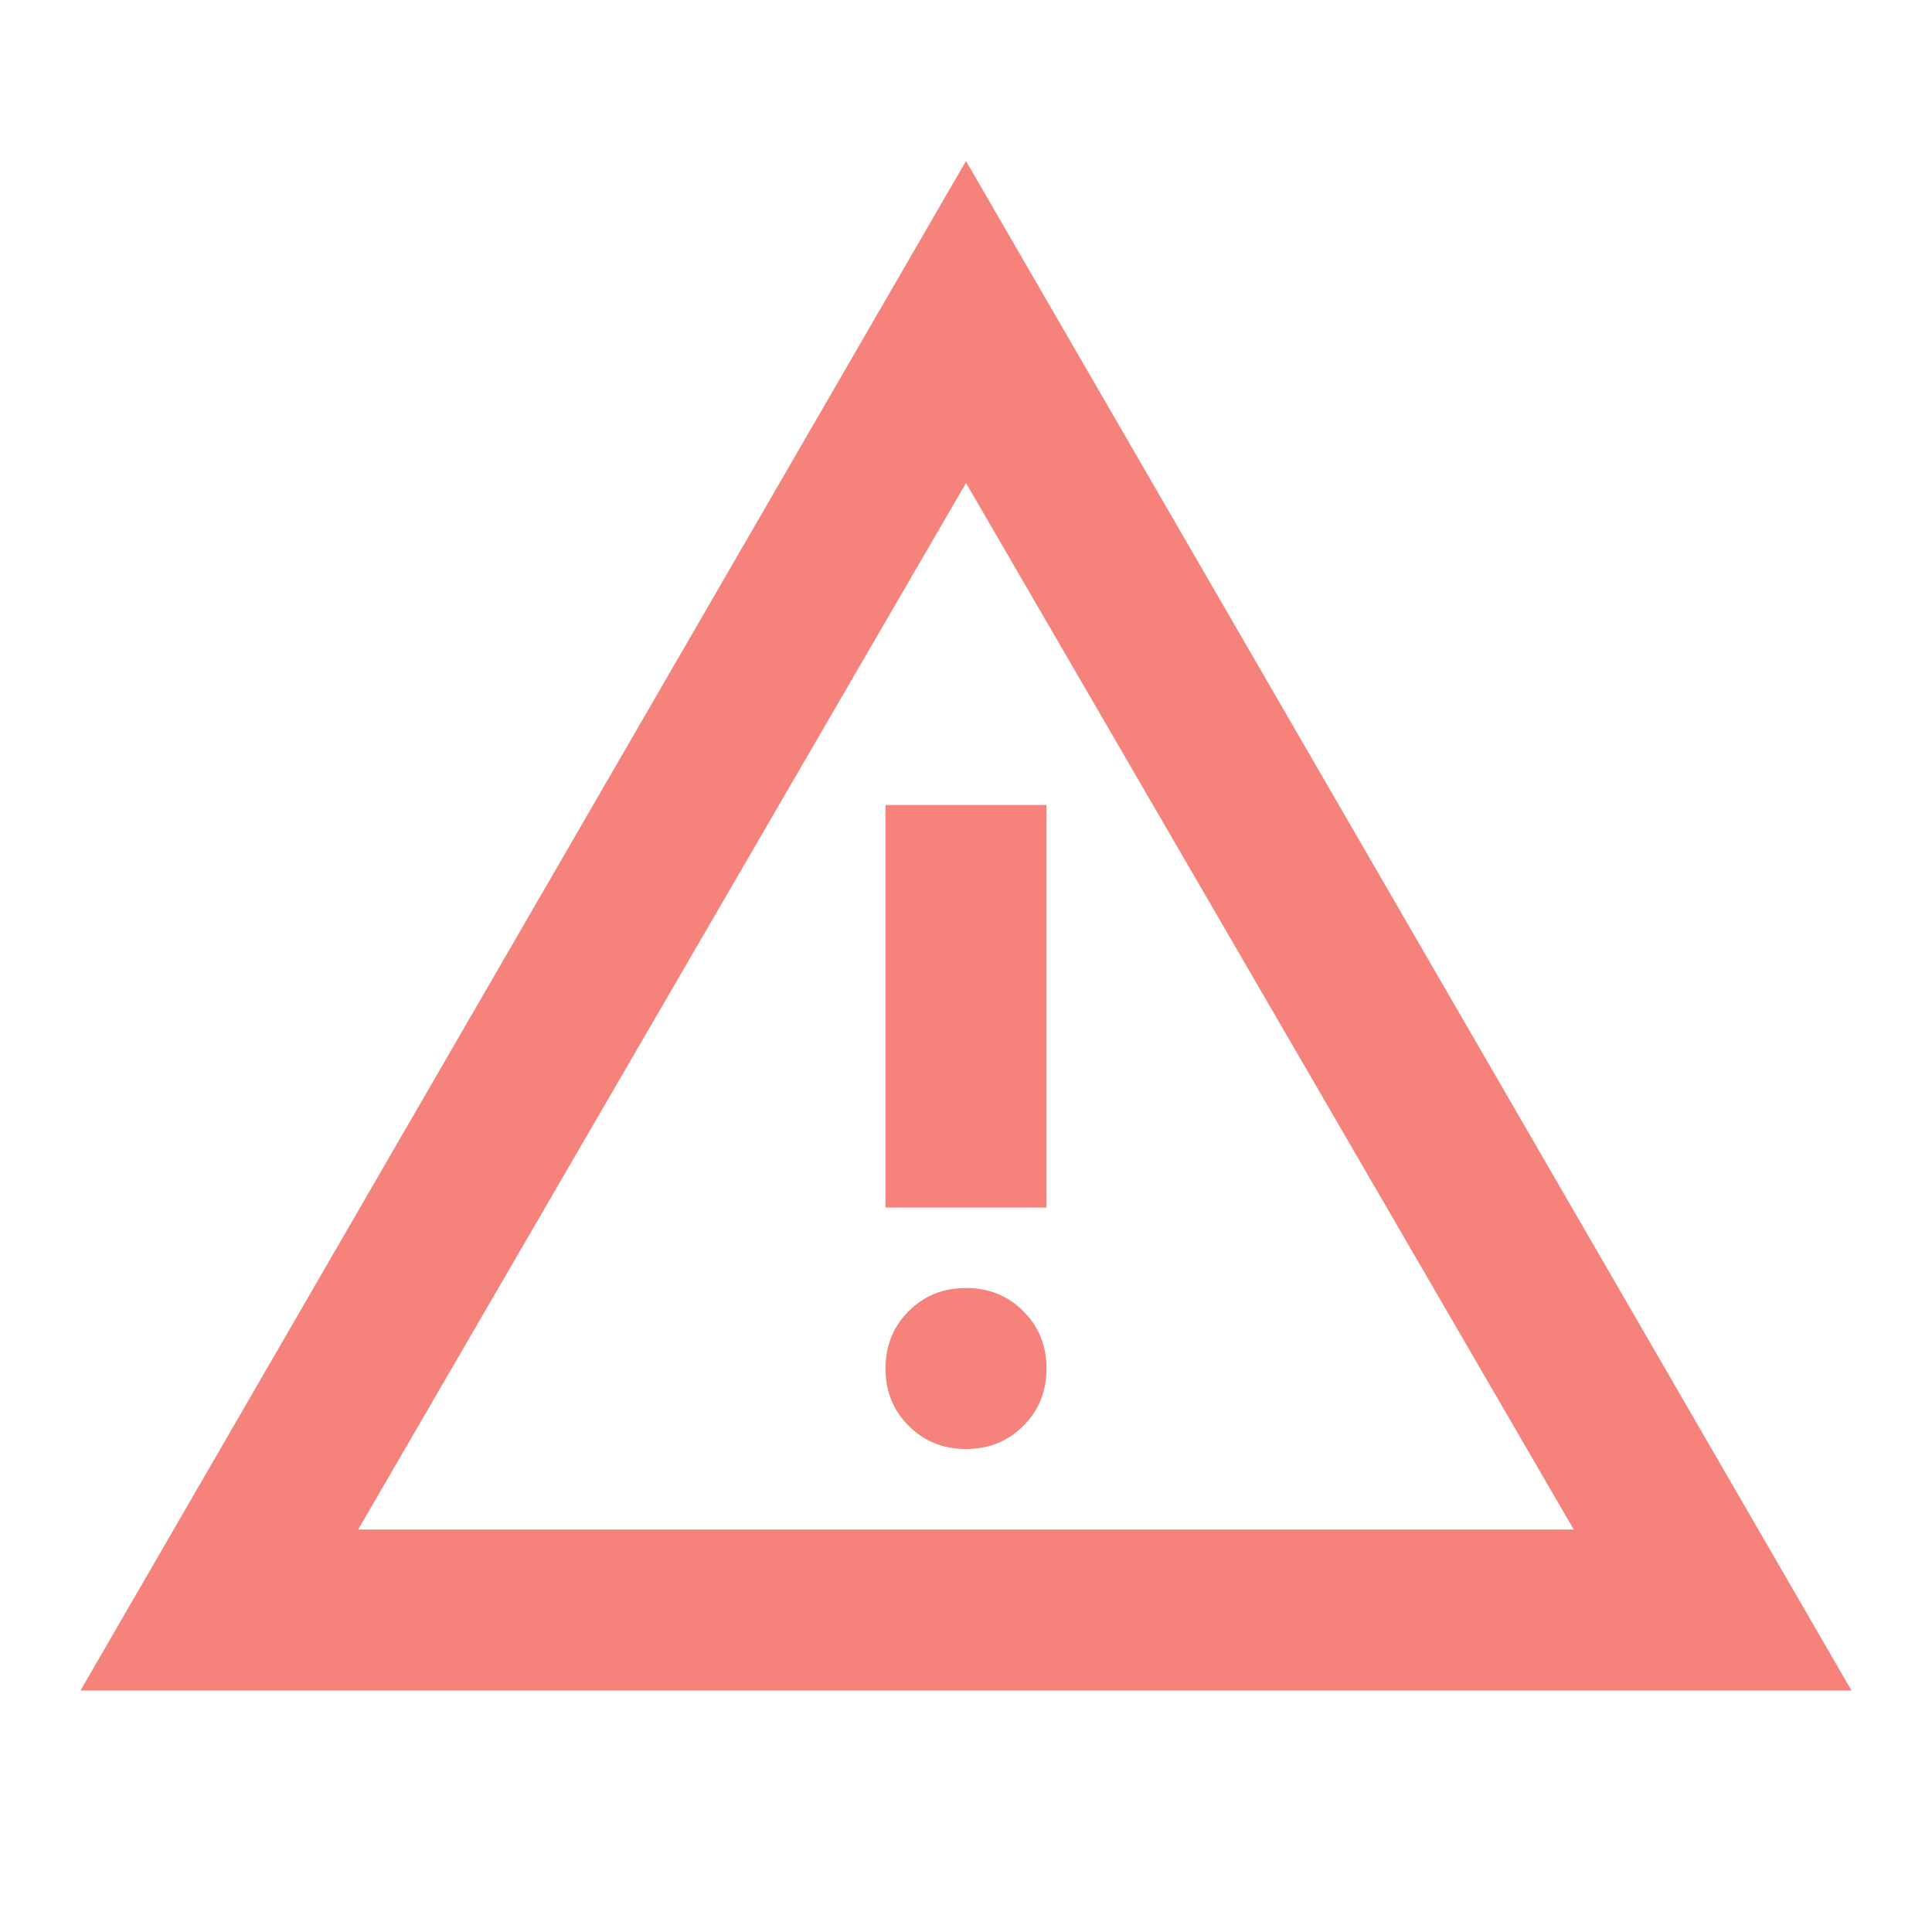 <svg width="18" height="18" viewBox="0 0 18 18" fill="none" xmlns="http://www.w3.org/2000/svg">
<g id="warning">
<mask id="mask0_2544_15399" style="mask-type:alpha" maskUnits="userSpaceOnUse" x="0" y="0" width="18" height="18">
<rect id="Bounding box" width="18" height="18" fill="#D9D9D9"/>
</mask>
<g mask="url(#mask0_2544_15399)">
<path id="warning_2" d="M0.75 15.75L9 1.5L17.25 15.75H0.75ZM3.337 14.25H14.662L9 4.5L3.337 14.25ZM9 13.5C9.213 13.5 9.391 13.428 9.534 13.284C9.678 13.141 9.75 12.963 9.75 12.75C9.75 12.537 9.678 12.359 9.534 12.216C9.391 12.072 9.213 12 9 12C8.787 12 8.609 12.072 8.466 12.216C8.322 12.359 8.25 12.537 8.25 12.75C8.25 12.963 8.322 13.141 8.466 13.284C8.609 13.428 8.787 13.5 9 13.5ZM8.25 11.25H9.75V7.5H8.25V11.25Z" fill="#F5827B"/>
</g>
</g>
</svg>
